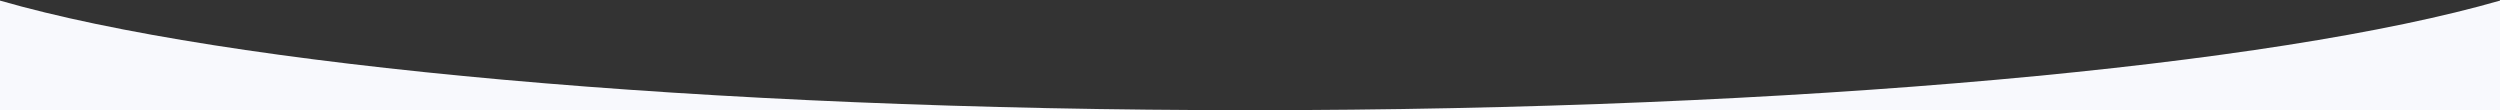 <?xml version="1.0" encoding="UTF-8"?> <svg xmlns="http://www.w3.org/2000/svg" width="2700" height="119" viewBox="0 0 2700 119" fill="none"><rect x="0" y="0" width="2700" height="119" fill="#333333" stroke="none"/> <path fill-rule="evenodd" clip-rule="evenodd" d="M0 0.647V119H1350H2700V0.647C2456.89 70.706 1943.73 119 1350 119C756.27 119 243.107 70.706 0 0.647Z" fill="#F8F9FD"></path> </svg> 